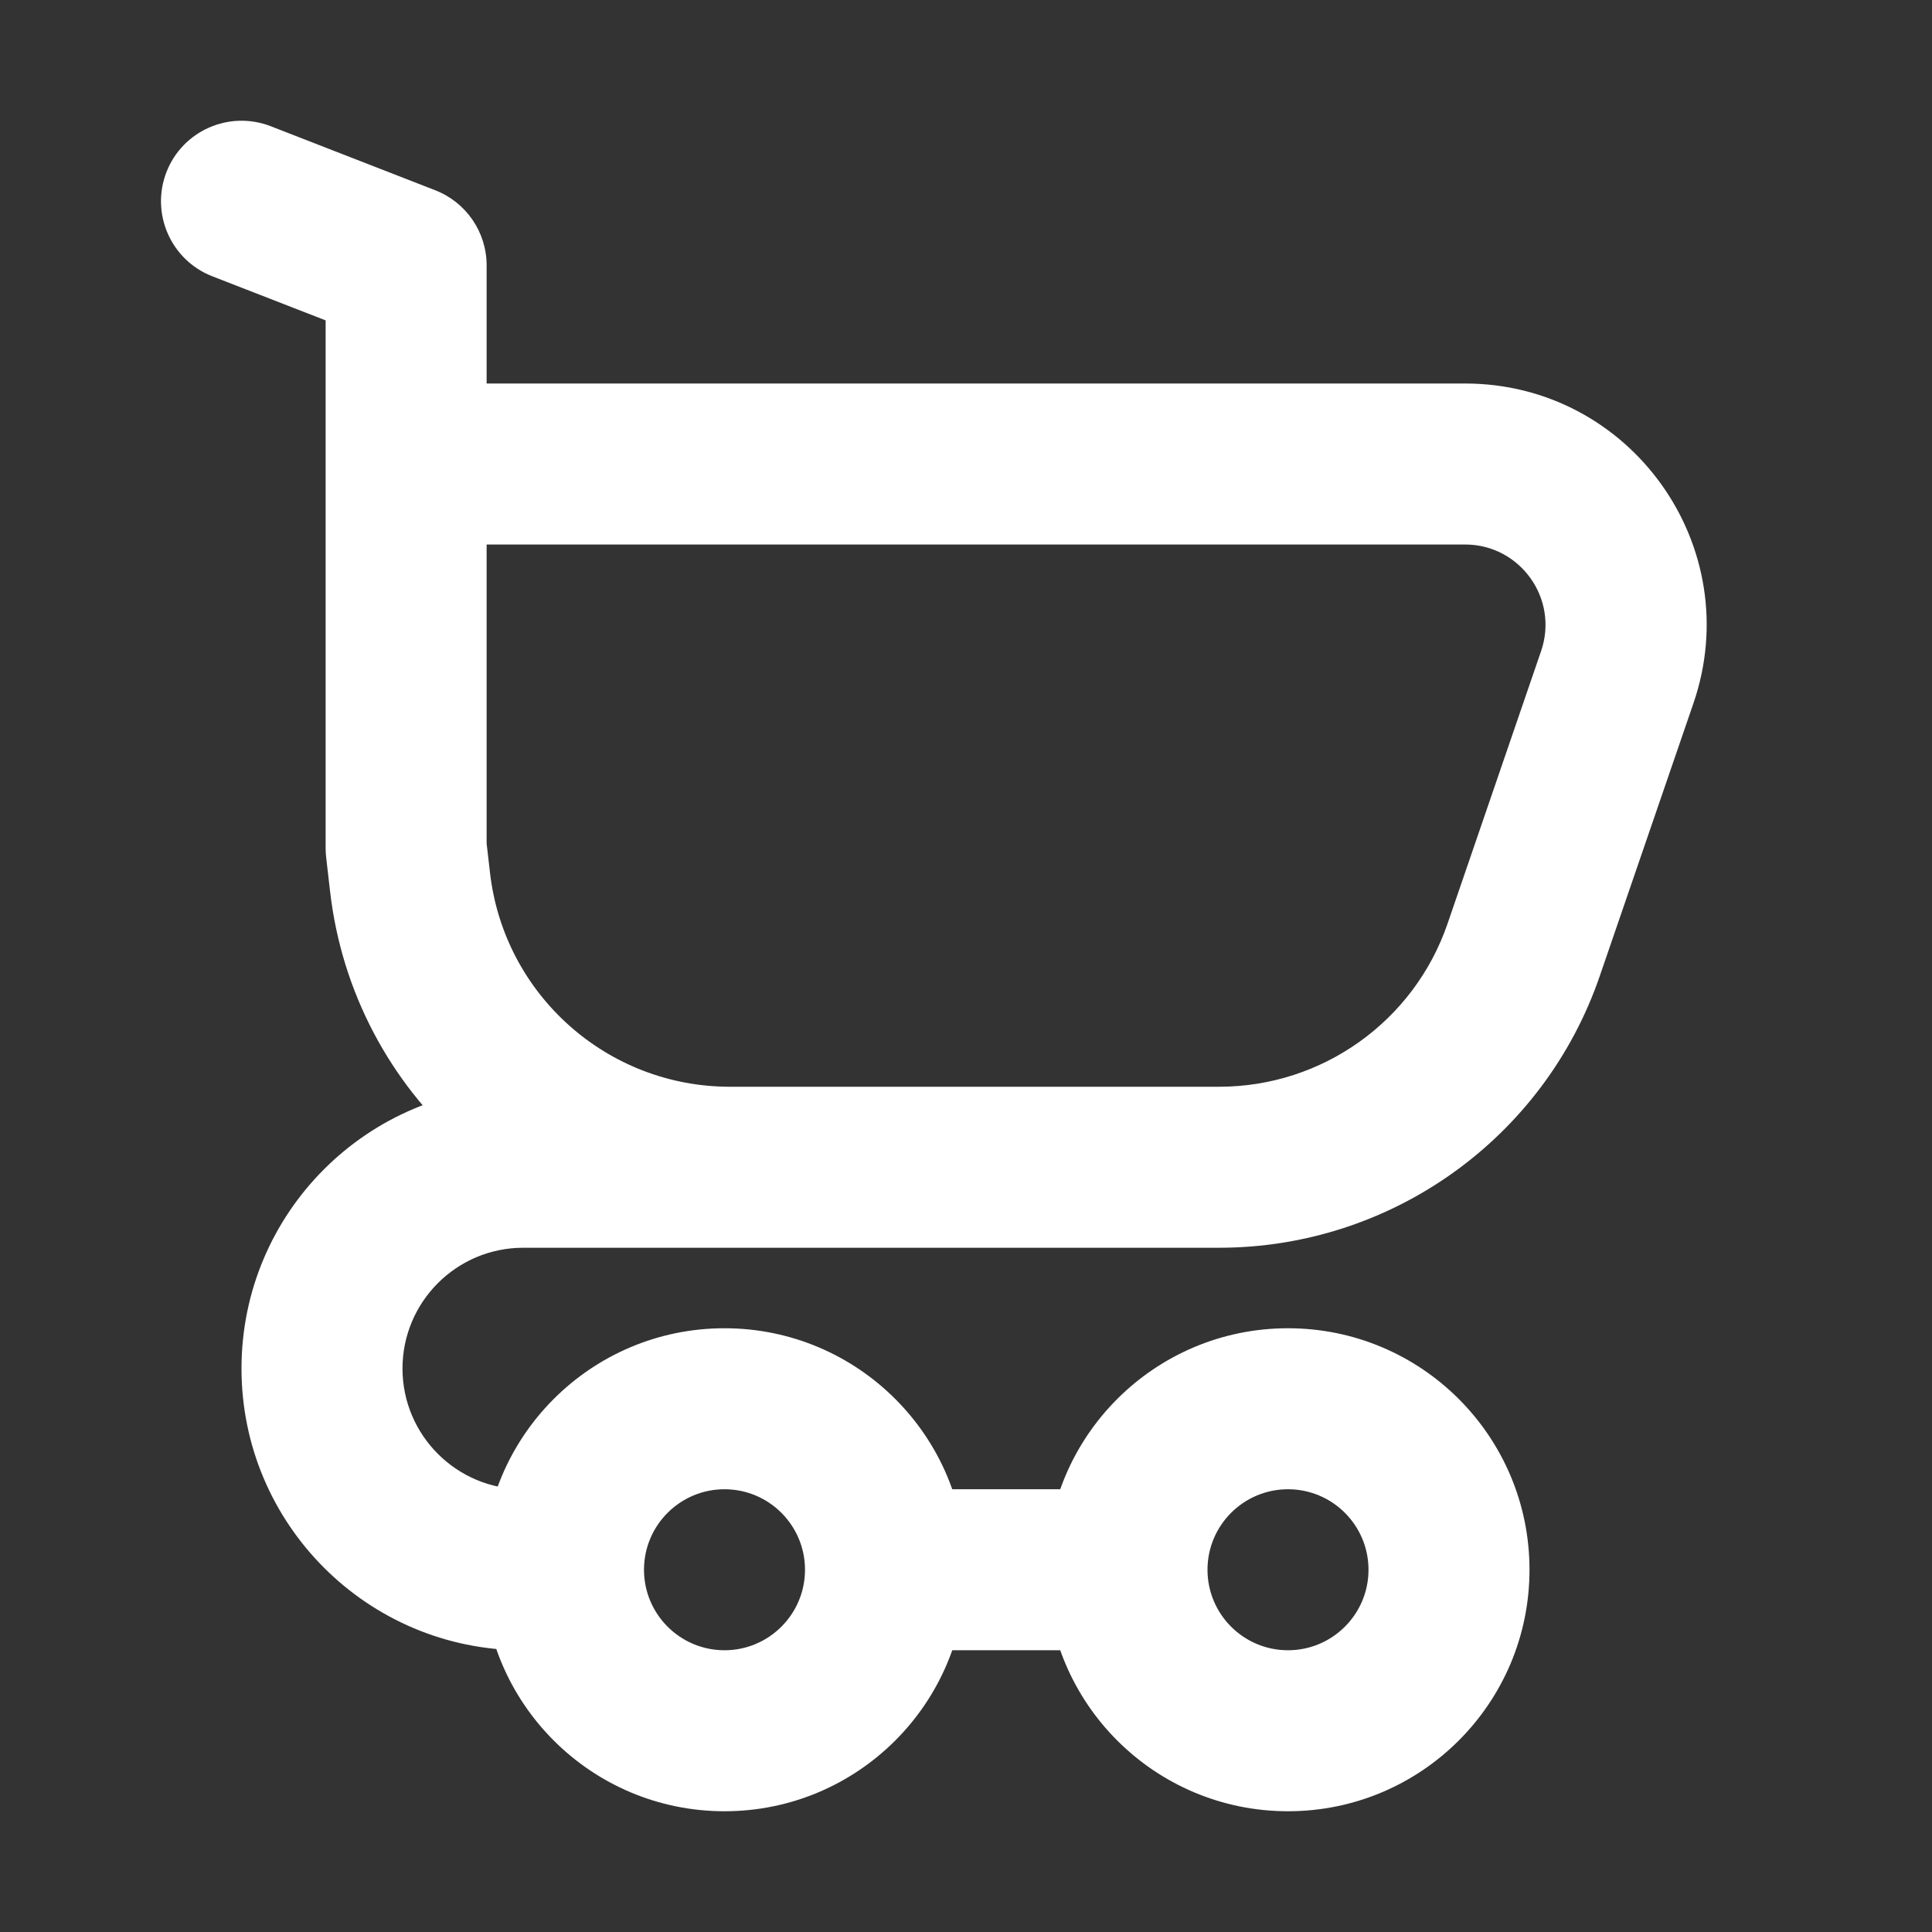 <svg width="24" height="24" viewBox="0 0 24 24" fill="none" xmlns="http://www.w3.org/2000/svg">
<rect x="0" y="0" width="24" height="24" fill="#333333" stroke="none"/>
<path d="M20.09 8.413L19.144 8.088L19.144 8.088L20.09 8.413ZM18.927 11.799L17.982 11.474L17.982 11.474L18.927 11.799ZM5.455 4.764C4.902 4.764 4.455 5.211 4.455 5.764C4.455 6.316 4.902 6.764 5.455 6.764V4.764ZM5.093 10.956L4.1 11.07L4.1 11.07L5.093 10.956ZM5.045 10.54H4.045C4.045 10.578 4.048 10.616 4.052 10.654L5.045 10.54ZM5.045 3.296H6.045C6.045 2.884 5.792 2.514 5.408 2.364L5.045 3.296ZM3.363 1.568C2.848 1.368 2.268 1.623 2.068 2.137C1.868 2.652 2.123 3.232 2.637 3.432L3.363 1.568ZM11.5 18.5C10.948 18.5 10.5 18.948 10.5 19.5C10.5 20.052 10.948 20.5 11.5 20.5V18.5ZM13.5 20.5C14.052 20.5 14.5 20.052 14.5 19.5C14.5 18.948 14.052 18.5 13.5 18.5V20.5ZM6.5 20.5C7.052 20.5 7.5 20.052 7.5 19.5C7.5 18.948 7.052 18.5 6.5 18.5V20.5ZM19.144 8.088L17.982 11.474L19.873 12.124L21.036 8.738L19.144 8.088ZM5.455 6.764H18.199V4.764H5.455V6.764ZM6.087 10.842L6.039 10.426L4.052 10.654L4.1 11.07L6.087 10.842ZM6.045 10.54V3.296H4.045V10.54H6.045ZM5.408 2.364L3.363 1.568L2.637 3.432L4.683 4.228L5.408 2.364ZM9.067 13.5H6.5V15.5H9.067V13.5ZM11.5 20.5H13.5V18.5H11.5V20.5ZM3 17C3 18.933 4.567 20.5 6.5 20.5V18.5C5.672 18.5 5 17.828 5 17H3ZM6.5 13.5C4.567 13.5 3 15.067 3 17H5C5 16.172 5.672 15.5 6.5 15.5V13.5ZM4.1 11.07C4.389 13.594 6.526 15.5 9.067 15.5V13.5C7.543 13.5 6.261 12.357 6.087 10.842L4.1 11.07ZM17.982 11.474C17.566 12.686 16.426 13.5 15.144 13.5V15.5C17.28 15.5 19.18 14.144 19.873 12.124L17.982 11.474ZM21.036 8.738C21.705 6.791 20.258 4.764 18.199 4.764V6.764C18.885 6.764 19.367 7.439 19.144 8.088L21.036 8.738ZM10 19.5C10 20.052 9.552 20.5 9 20.5V22.5C10.657 22.5 12 21.157 12 19.5H10ZM9 20.5C8.448 20.5 8 20.052 8 19.5H6C6 21.157 7.343 22.5 9 22.5V20.5ZM8 19.5C8 18.948 8.448 18.5 9 18.5V16.5C7.343 16.5 6 17.843 6 19.5H8ZM9 18.5C9.552 18.5 10 18.948 10 19.5H12C12 17.843 10.657 16.5 9 16.5V18.5ZM17 19.5C17 20.052 16.552 20.5 16 20.5V22.5C17.657 22.5 19 21.157 19 19.5H17ZM16 20.5C15.448 20.5 15 20.052 15 19.5H13C13 21.157 14.343 22.5 16 22.5V20.5ZM15 19.5C15 18.948 15.448 18.5 16 18.5V16.5C14.343 16.5 13 17.843 13 19.5H15ZM16 18.5C16.552 18.5 17 18.948 17 19.5H19C19 17.843 17.657 16.5 16 16.5V18.5ZM9.067 15.5H15.144V13.5H9.067V15.5Z" fill="white"/>
</svg>